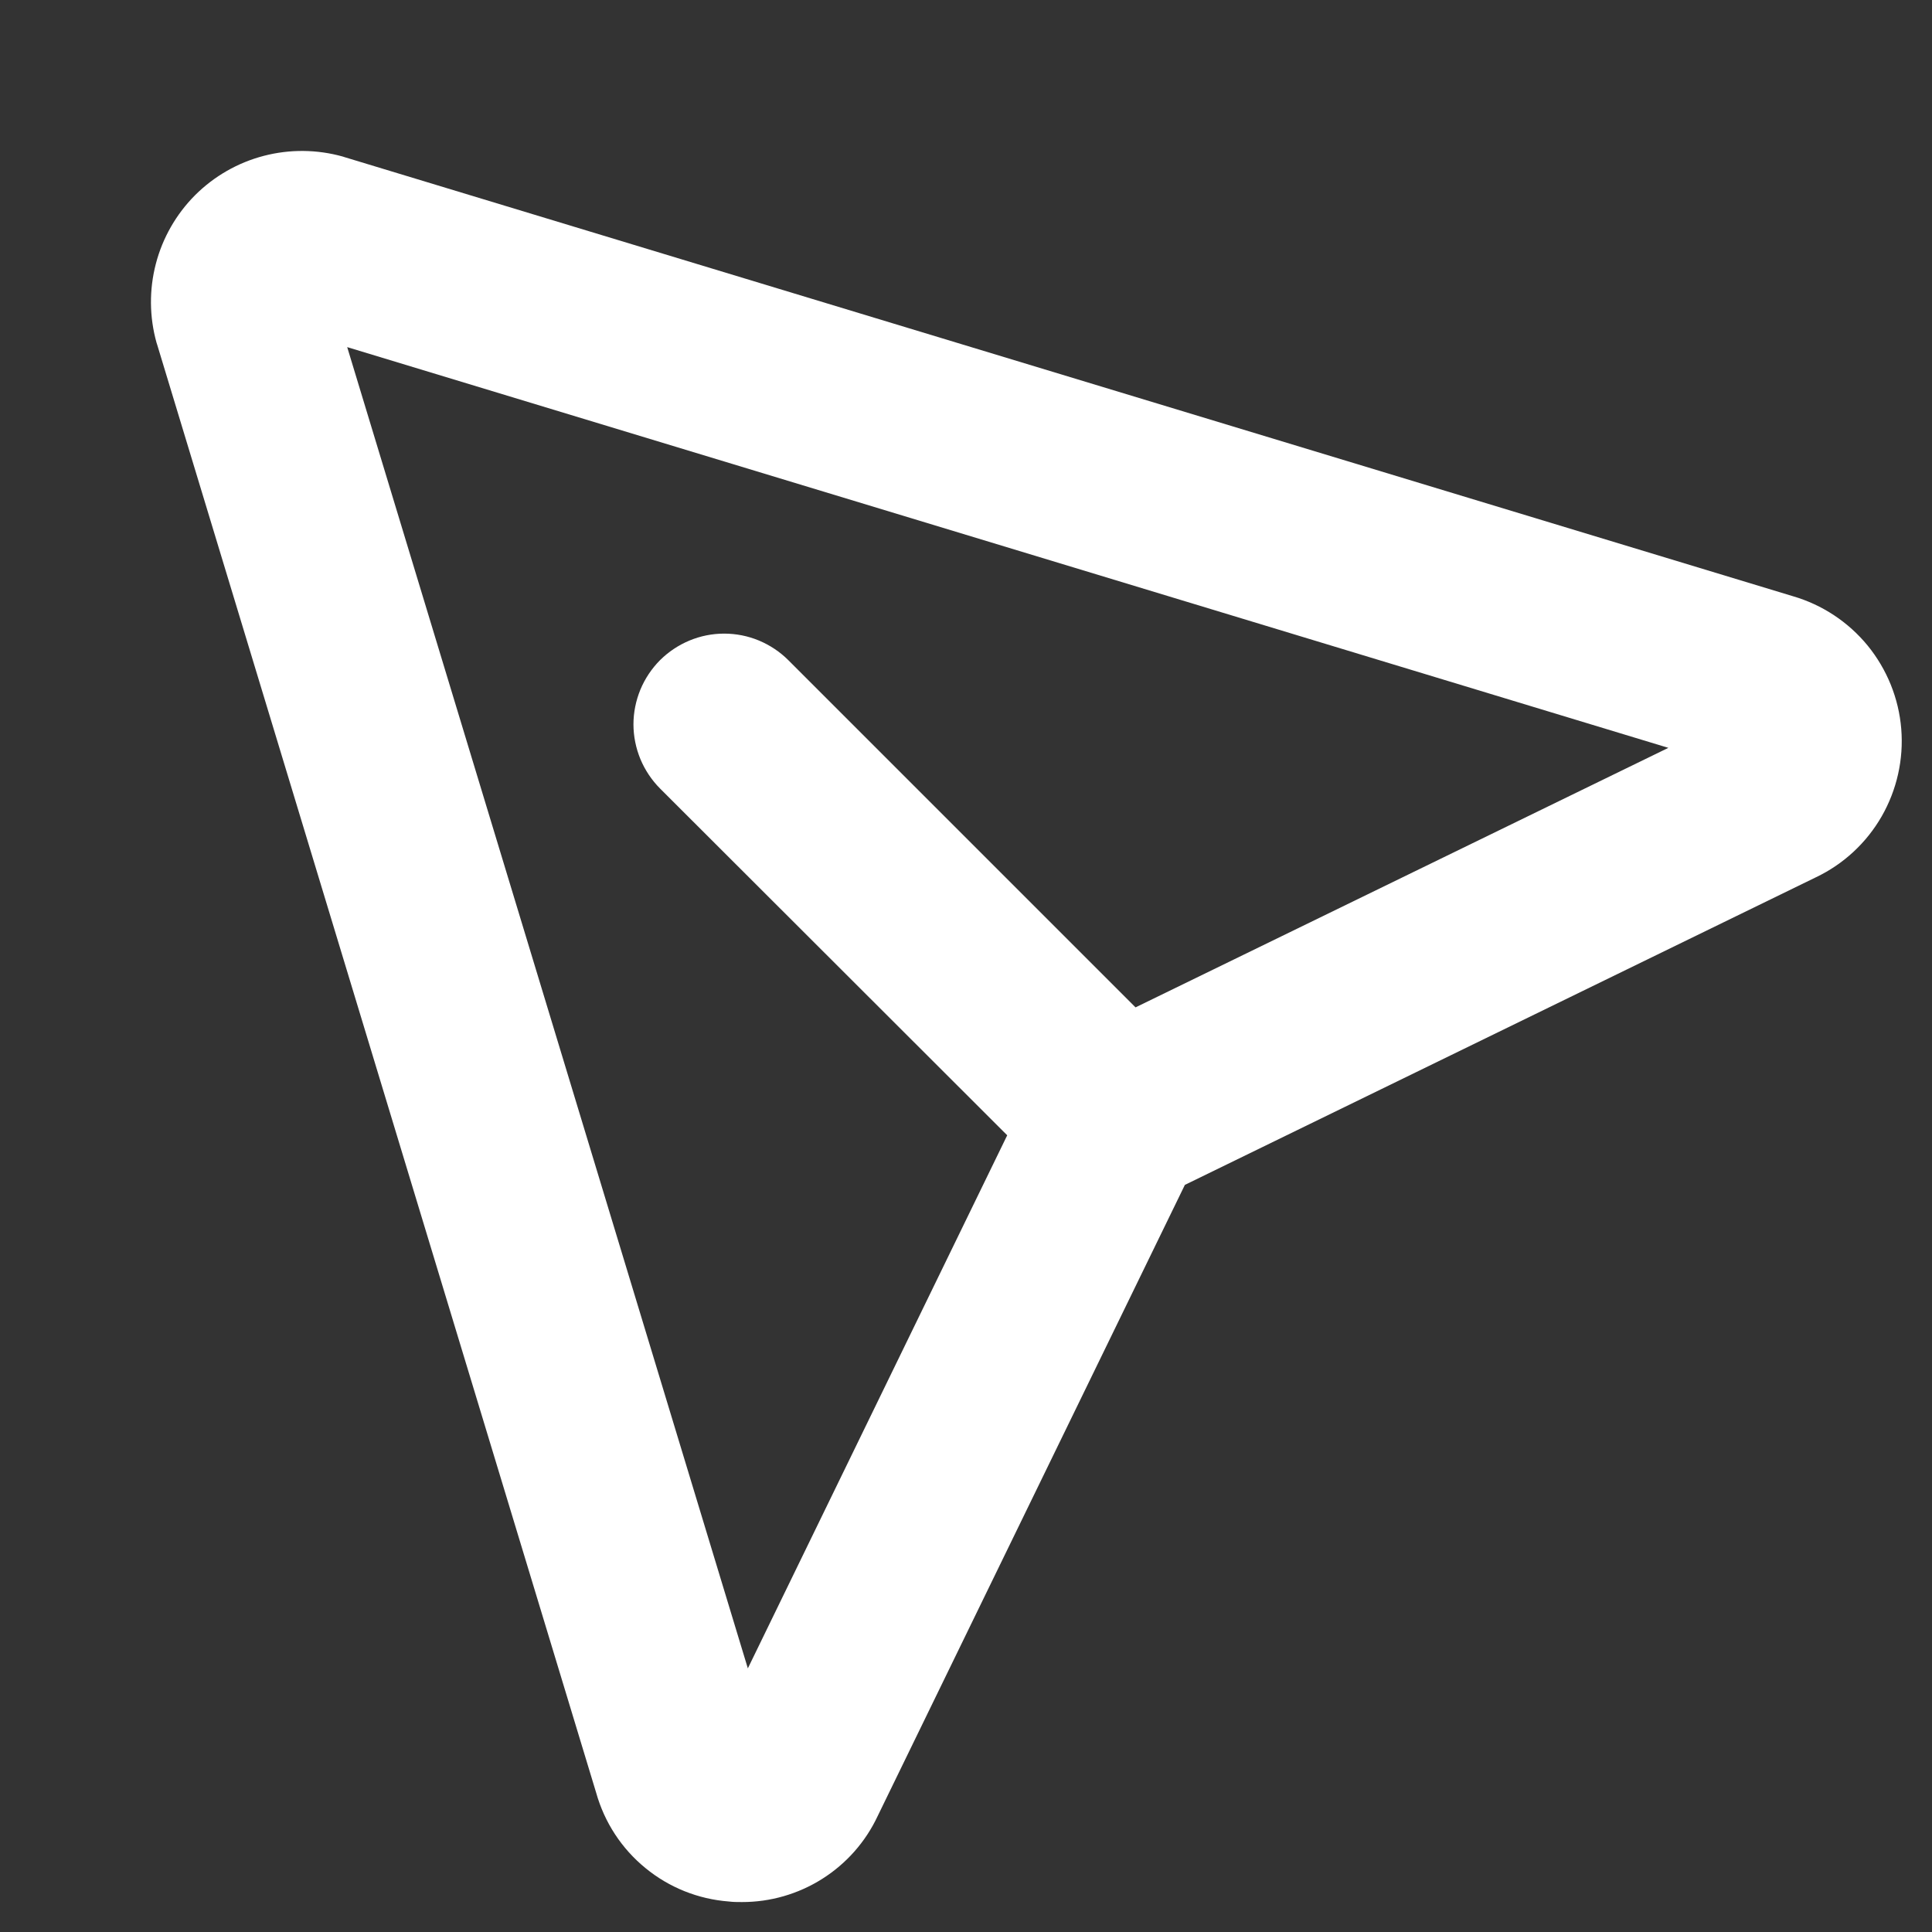 <svg width="24" height="24" viewBox="0 0 24 24" fill="none" xmlns="http://www.w3.org/2000/svg">
<rect x="0" y="0" width="24" height="24" fill="#333333" stroke="none"/>
<path d="M2.424 2.424C2.66 2.189 2.954 2.02 3.277 1.936C3.599 1.852 3.938 1.855 4.259 1.945L4.28 1.952L22.271 7.406C22.636 7.512 22.96 7.726 23.201 8.02C23.441 8.315 23.587 8.675 23.618 9.054C23.649 9.432 23.564 9.811 23.375 10.141C23.186 10.47 22.901 10.735 22.558 10.898L14.719 14.719L10.902 22.561C10.752 22.881 10.513 23.151 10.214 23.34C9.915 23.529 9.568 23.629 9.215 23.628C9.161 23.628 9.107 23.628 9.053 23.621C8.673 23.592 8.311 23.447 8.017 23.205C7.722 22.964 7.509 22.638 7.406 22.271L1.952 4.28C1.949 4.273 1.947 4.266 1.945 4.259C1.855 3.938 1.852 3.599 1.936 3.277C2.02 2.954 2.189 2.66 2.424 2.424ZM9.29 20.725L12.512 14.103L8.199 9.795C8.095 9.69 8.012 9.566 7.955 9.429C7.899 9.293 7.869 9.146 7.869 8.998C7.869 8.85 7.899 8.704 7.955 8.567C8.012 8.43 8.095 8.306 8.199 8.201C8.304 8.097 8.428 8.014 8.565 7.957C8.702 7.9 8.848 7.871 8.996 7.871C9.144 7.871 9.291 7.9 9.428 7.957C9.564 8.014 9.689 8.097 9.793 8.201L14.106 12.514L20.725 9.29L4.313 4.312L9.29 20.725Z" fill="white"/>
</svg>

